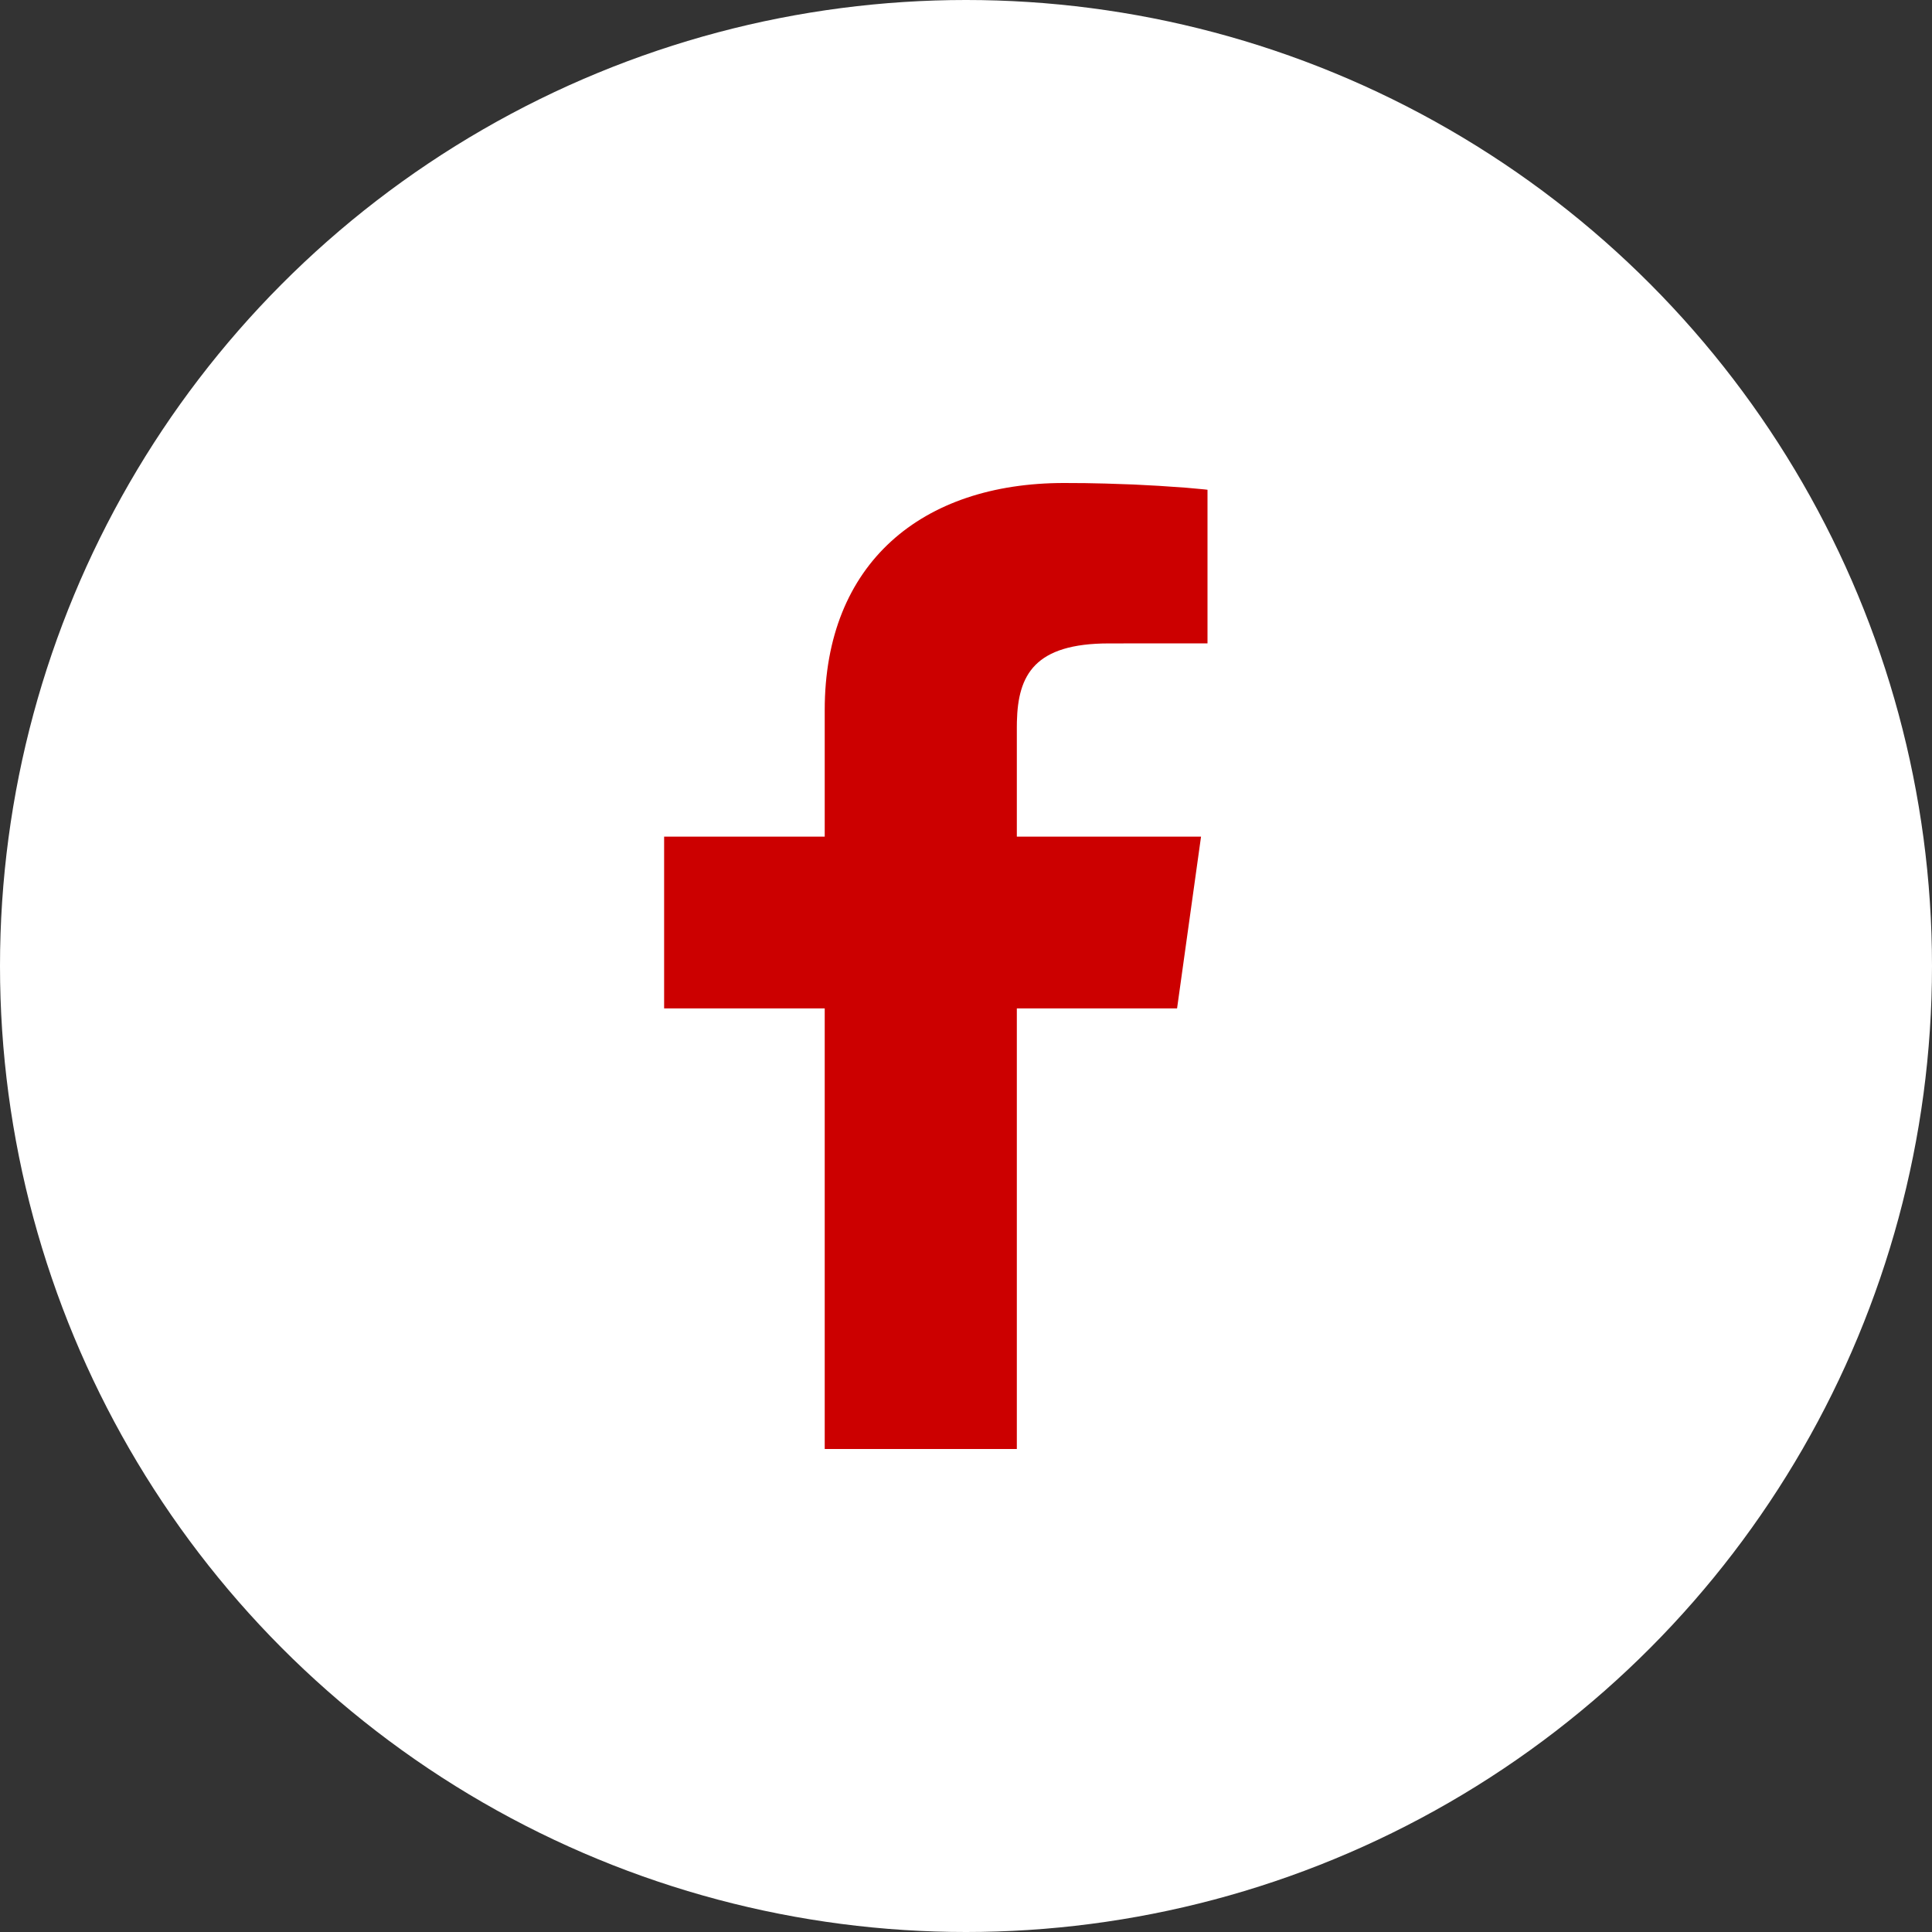 <svg width="32" height="32" viewBox="0 0 32 32" fill="none" xmlns="http://www.w3.org/2000/svg">
<rect x="0" y="0" width="32" height="32" fill="#333333" stroke="none"/>
<circle cx="16" cy="16" r="16" fill="white"/>
<path d="M17.623 8L17.973 8.002L18.308 8.009L18.777 8.025L19.193 8.047L19.644 8.078L19.95 8.106L20 8.112V10.656L18.369 10.657C17.135 10.657 16.861 11.178 16.843 11.954L16.842 12.041V13.857H19.893L19.496 16.702H16.842V24H13.66V16.702H11V13.857H13.66V11.759C13.66 9.326 15.271 8 17.623 8Z" fill="#CC0000"/>
</svg>
